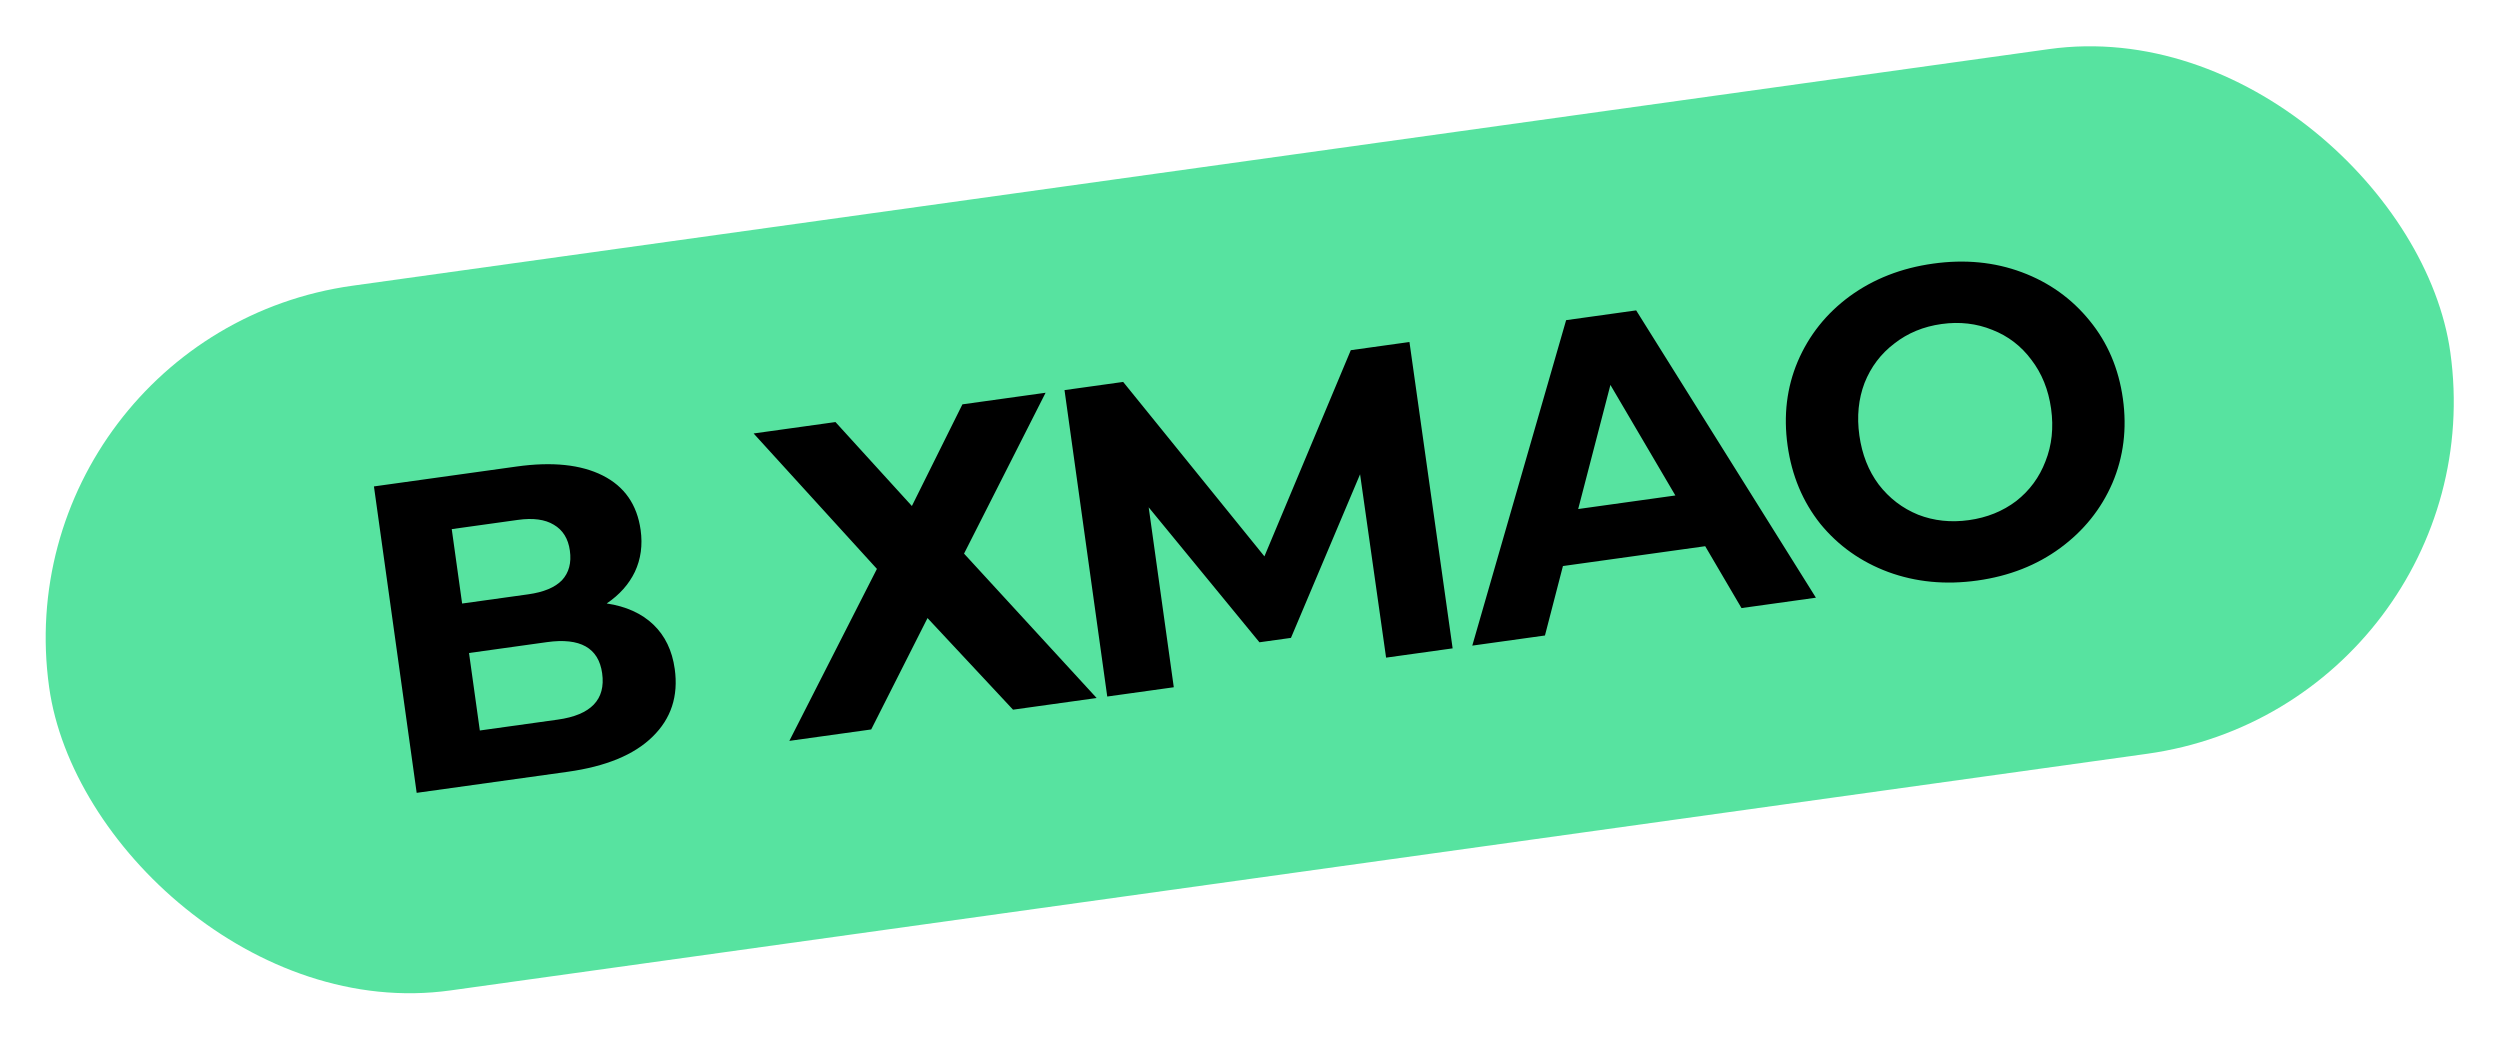 <?xml version="1.0" encoding="UTF-8"?> <svg xmlns="http://www.w3.org/2000/svg" width="362" height="151" viewBox="0 0 362 151" fill="none"> <rect y="48.491" width="351.057" height="103.023" rx="51.511" transform="rotate(-7.94 0 48.491)" fill="#57E3A0"></rect> <path d="M87.85 87.381C90.667 87.806 92.92 88.828 94.61 90.444C96.3 92.061 97.331 94.2 97.702 96.863C98.25 100.793 97.178 104.065 94.484 106.681C91.832 109.291 87.739 110.982 82.203 111.754L60.334 114.804L54.146 70.434L74.81 67.552C79.966 66.833 84.119 67.266 87.269 68.851C90.42 70.437 92.251 73.067 92.764 76.744C93.07 78.941 92.792 80.962 91.929 82.805C91.06 84.607 89.701 86.132 87.85 87.381ZM66.915 87.392L76.487 86.058C78.726 85.745 80.355 85.066 81.372 84.019C82.383 82.93 82.765 81.499 82.517 79.724C82.276 77.991 81.499 76.743 80.186 75.978C78.915 75.207 77.181 74.975 74.984 75.282L65.412 76.617L66.915 87.392ZM80.762 104.201C85.579 103.529 87.722 101.292 87.192 97.488C86.679 93.812 84.014 92.31 79.197 92.981L67.914 94.555L69.479 105.775L80.762 104.201ZM120.976 61.113L132.041 73.269L139.358 58.549L151.401 56.87L139.594 80.164L158.794 101.072L146.687 102.761L134.304 89.496L126.15 105.625L114.297 107.278L126.978 82.376L109.123 62.766L120.976 61.113ZM200.706 95.227L196.939 68.677L186.931 92.366L182.367 93.003L166.33 73.463L169.964 99.515L160.329 100.858L154.141 56.488L162.635 55.303L183.087 80.56L195.596 50.706L204.089 49.522L210.341 93.883L200.706 95.227ZM246.913 79.09L226.313 81.963L223.709 92.019L213.186 93.486L226.775 46.358L236.917 44.943L262.945 86.547L252.169 88.05L246.913 79.09ZM242.593 71.744L233.188 55.738L228.521 73.707L242.593 71.744ZM286.318 84.062C281.712 84.705 277.411 84.292 273.415 82.825C269.462 81.352 266.187 79.03 263.591 75.859C261.031 72.641 259.448 68.855 258.841 64.502C258.234 60.15 258.724 56.097 260.311 52.343C261.935 48.541 264.446 45.39 267.846 42.891C271.287 40.387 275.311 38.813 279.917 38.171C284.524 37.528 288.803 37.944 292.757 39.417C296.71 40.891 299.988 43.234 302.59 46.446C305.186 49.617 306.788 53.378 307.395 57.731C308.002 62.083 307.493 66.161 305.87 69.963C304.24 73.722 301.725 76.852 298.326 79.351C294.927 81.85 290.924 83.42 286.318 84.062ZM285.098 75.315C287.718 74.95 290.002 74.028 291.95 72.55C293.892 71.03 295.304 69.11 296.187 66.79C297.111 64.464 297.382 61.927 296.999 59.181C296.616 56.434 295.662 54.068 294.136 52.084C292.652 50.094 290.771 48.655 288.493 47.766C286.209 46.835 283.757 46.553 281.137 46.918C278.517 47.283 276.236 48.226 274.294 49.746C272.347 51.224 270.91 53.126 269.985 55.452C269.103 57.772 268.853 60.306 269.236 63.053C269.619 65.799 270.552 68.168 272.036 70.158C273.562 72.142 275.467 73.6 277.751 74.531C280.029 75.419 282.478 75.681 285.098 75.315Z" fill="black"></path> </svg> 